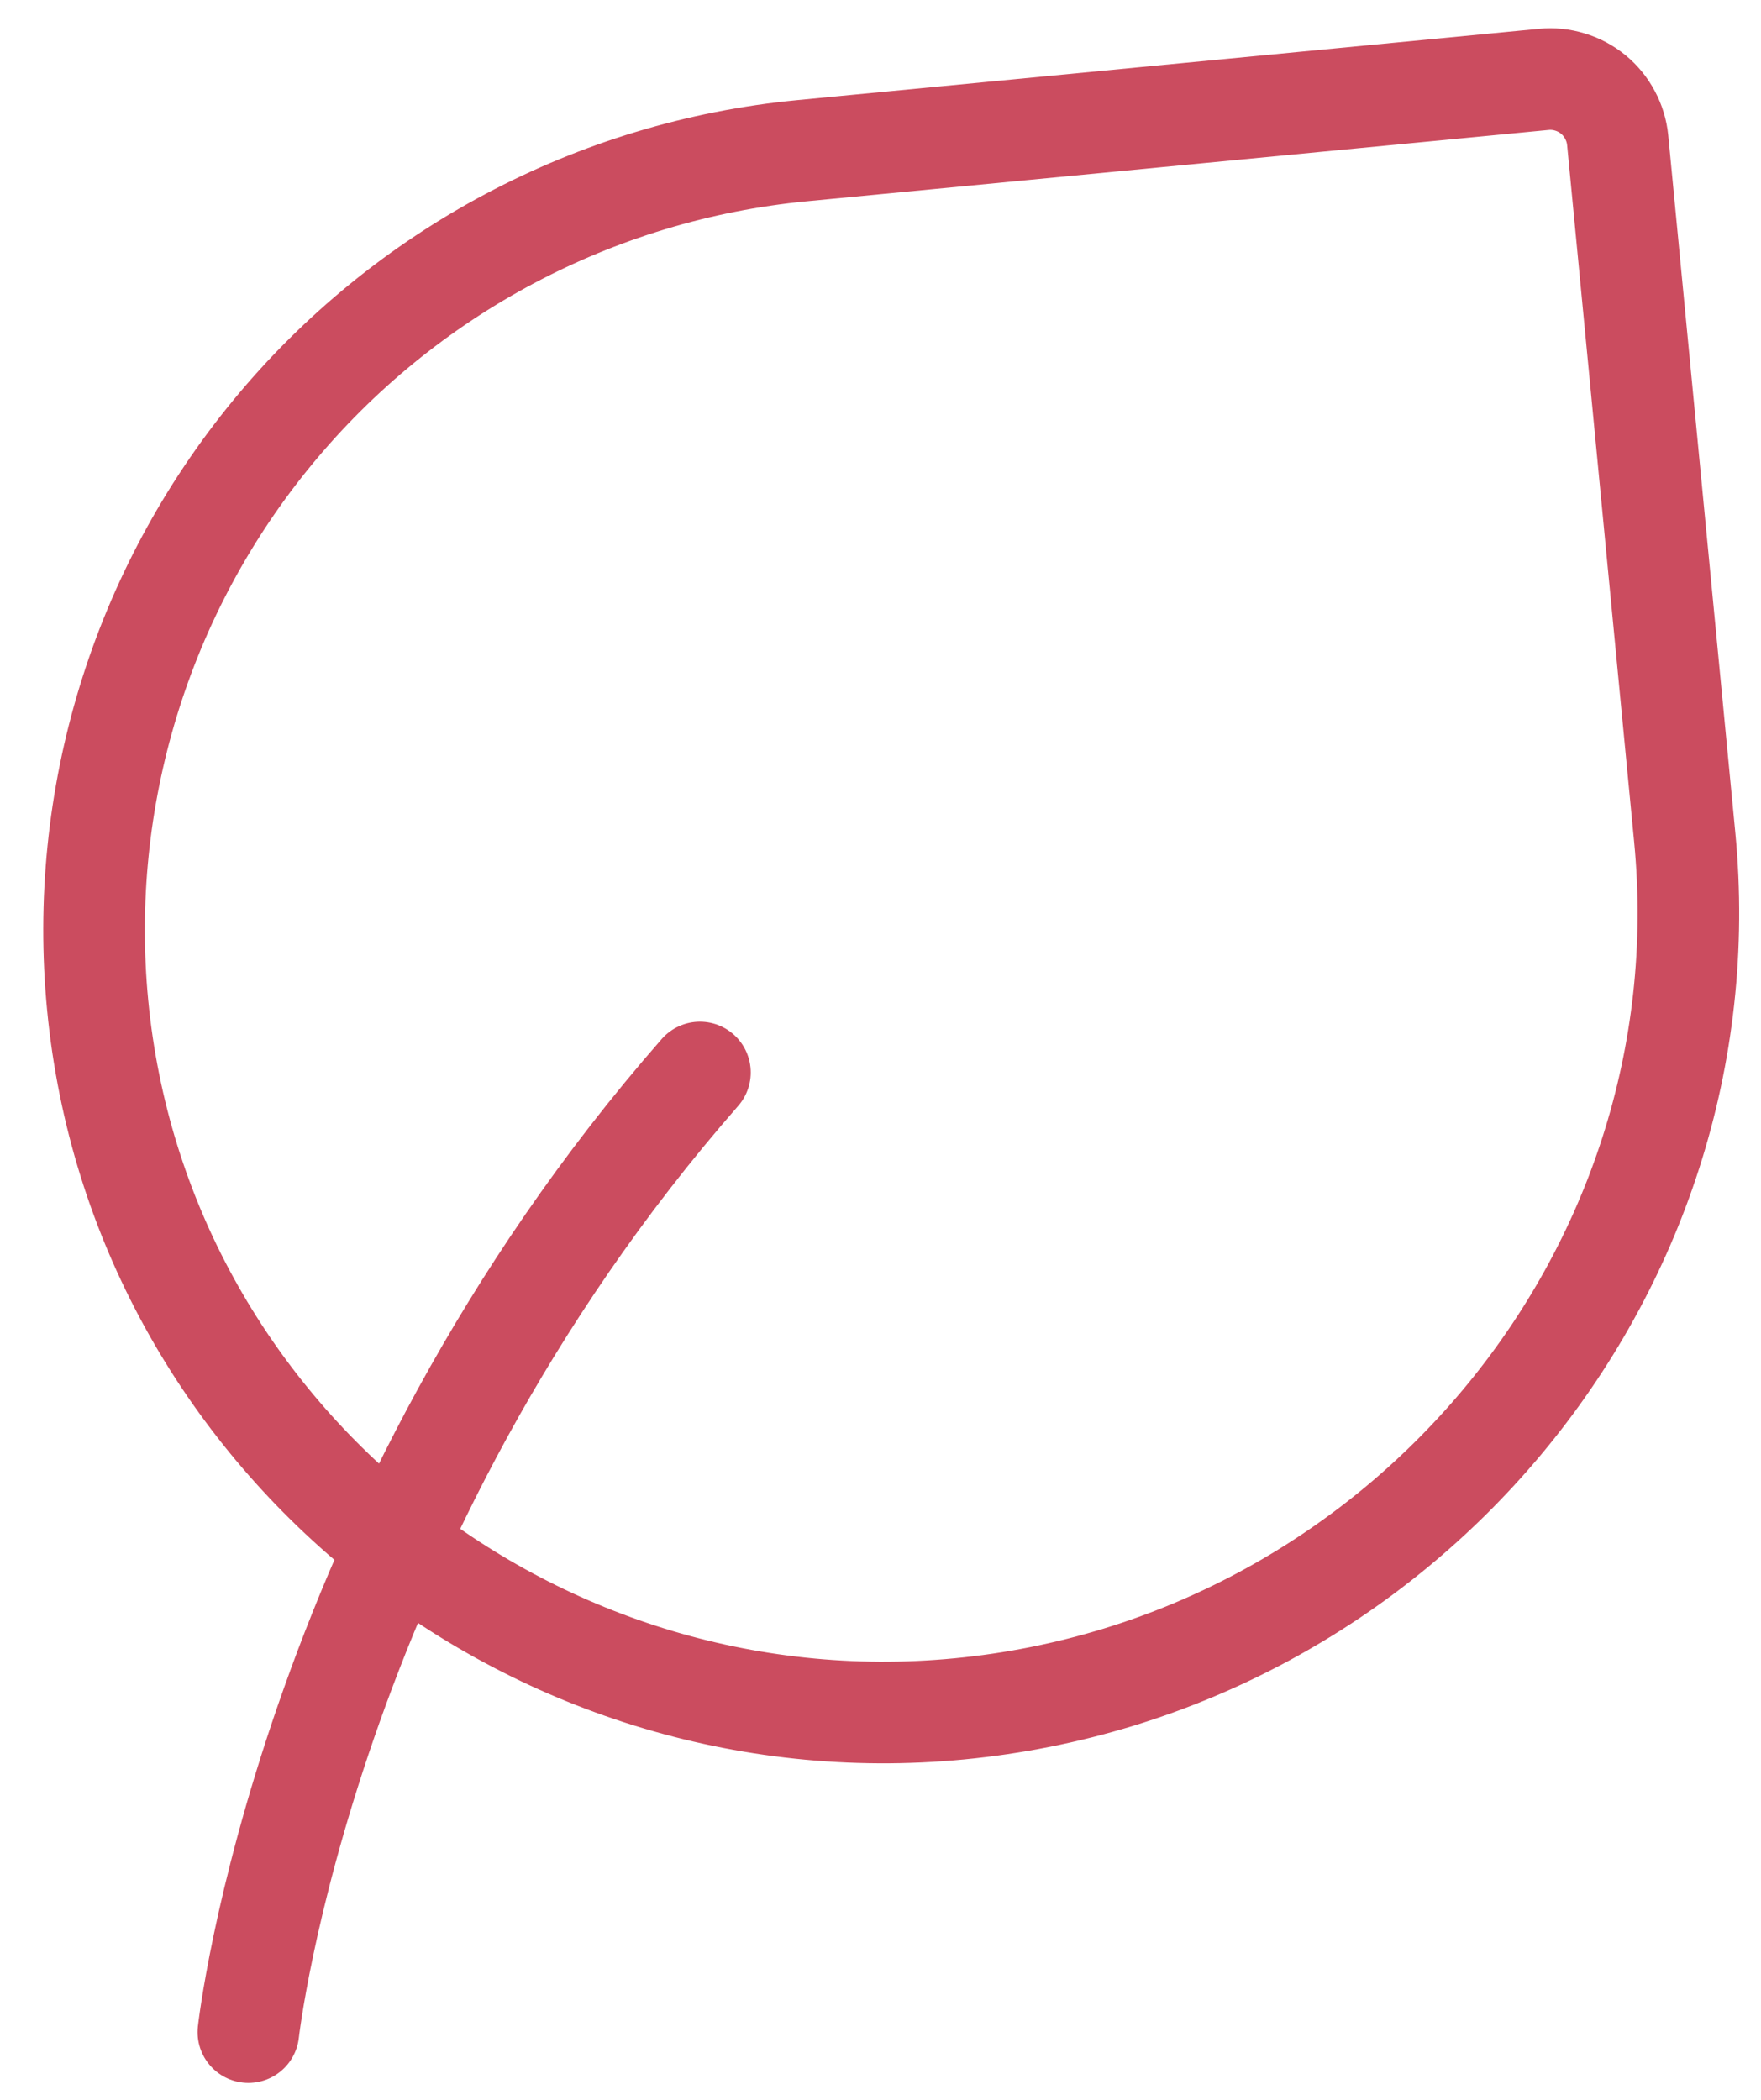 <svg xmlns="http://www.w3.org/2000/svg" fill="none" viewBox="0 0 26 31" height="31" width="26">
<path stroke-linejoin="round" stroke-linecap="round" stroke-width="1.5" stroke="#CB4C5F" d="M3.667 30C3.667 30 4.5 22.5 10.334 15.833M23.884 2.07L24.874 12.362C25.497 18.838 20.64 24.605 14.165 25.228C7.81 25.84 2.054 21.195 1.442 14.84C1.148 11.788 2.078 8.745 4.028 6.379C5.979 4.013 8.789 2.519 11.84 2.225L22.792 1.172C22.923 1.159 23.055 1.172 23.18 1.211C23.306 1.249 23.423 1.312 23.524 1.395C23.626 1.479 23.71 1.582 23.771 1.698C23.833 1.814 23.871 1.939 23.884 2.07Z"></path>
</svg>

